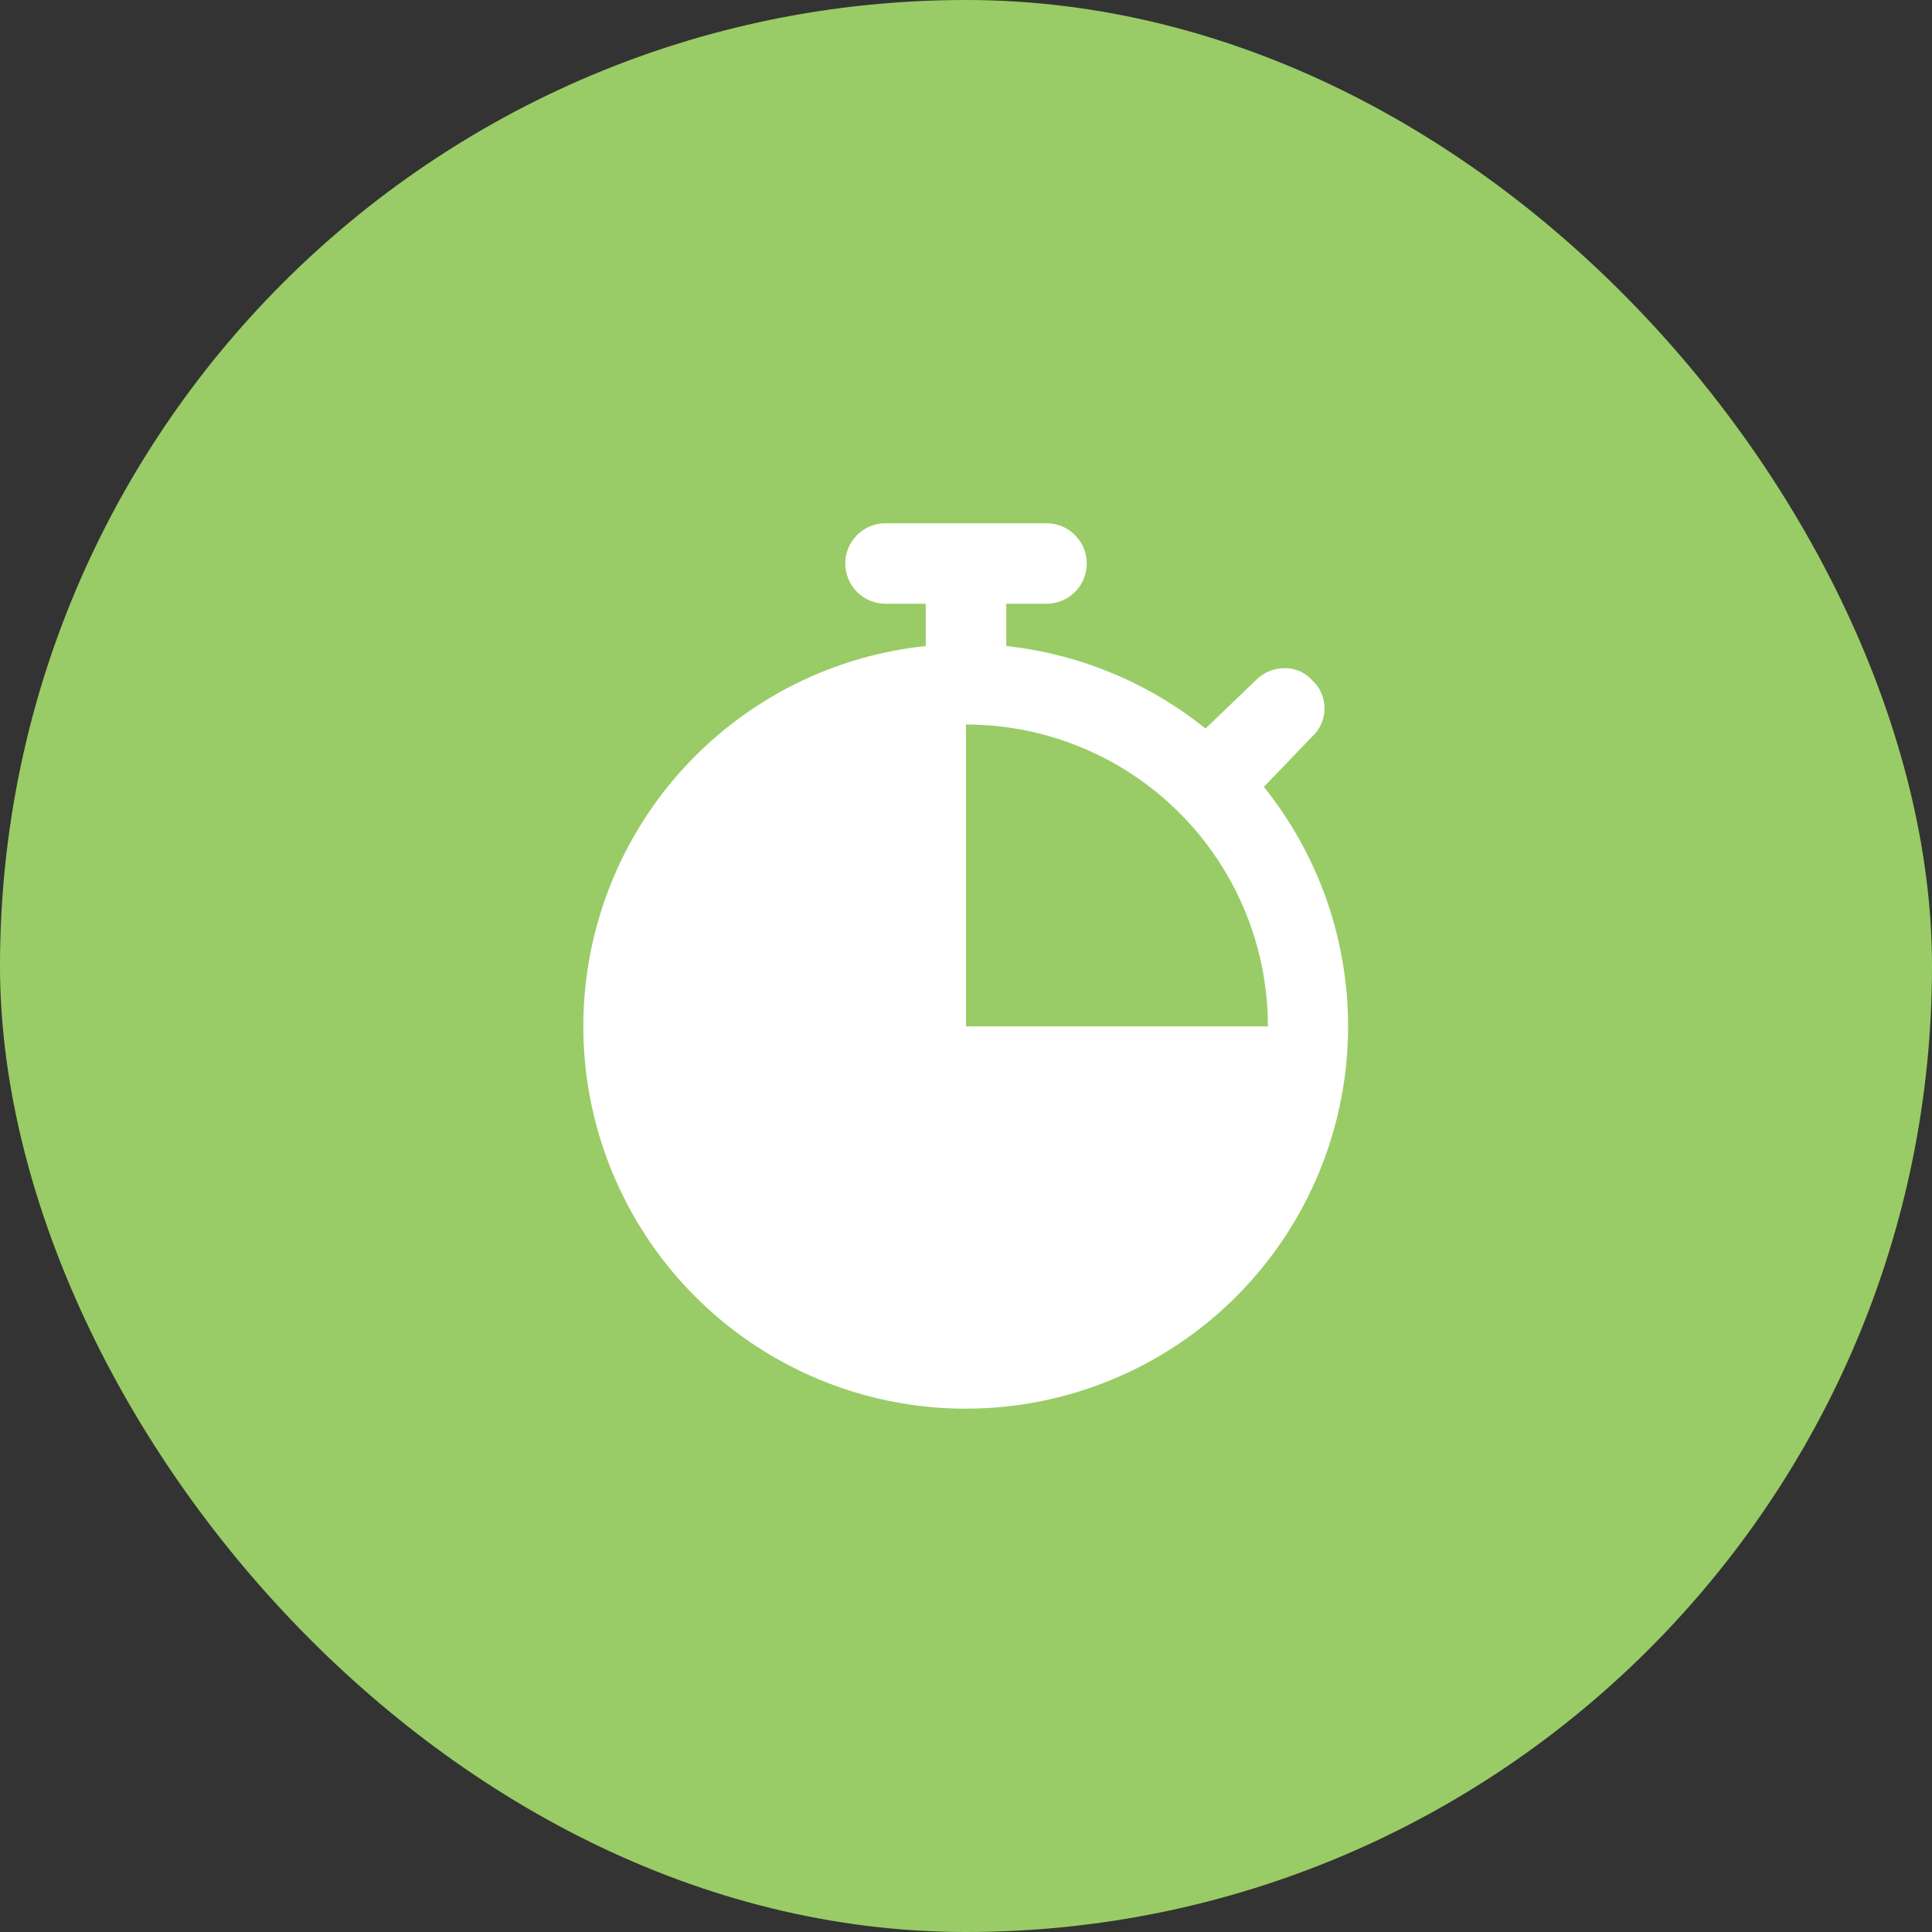 <svg xmlns="http://www.w3.org/2000/svg" width="100" height="100" viewBox="0 0 100 100" fill="none"><rect x="0" y="0" width="100" height="100" fill="#333333" stroke="none"/><rect width="100" height="100" rx="50" fill="#99CC66"></rect><g clip-path="url(#clip0_1429_36)"><path d="M65.417 40.729L67.917 38.125C68.119 37.94 68.281 37.714 68.391 37.463C68.501 37.212 68.558 36.941 68.558 36.667C68.558 36.393 68.501 36.121 68.391 35.87C68.281 35.619 68.119 35.394 67.917 35.209C67.735 35.004 67.51 34.842 67.258 34.734C67.006 34.626 66.733 34.575 66.459 34.584C65.909 34.591 65.385 34.816 65.001 35.209L62.397 37.709C59.437 35.33 55.859 33.848 52.084 33.438V31.25H54.167C54.72 31.25 55.25 31.031 55.641 30.64C56.031 30.249 56.251 29.719 56.251 29.167C56.251 28.614 56.031 28.084 55.641 27.694C55.25 27.303 54.72 27.084 54.167 27.084H45.834C45.282 27.084 44.752 27.303 44.361 27.694C43.97 28.084 43.751 28.614 43.751 29.167C43.751 29.719 43.97 30.249 44.361 30.64C44.752 31.031 45.282 31.25 45.834 31.25H47.917V33.438C43.544 33.897 39.448 35.8 36.276 38.846C33.104 41.893 31.037 45.908 30.401 50.26C29.765 54.612 30.597 59.051 32.765 62.877C34.933 66.704 38.313 69.699 42.373 71.39C46.432 73.082 50.94 73.373 55.183 72.218C59.426 71.063 63.164 68.528 65.806 65.012C68.448 61.497 69.845 57.201 69.774 52.804C69.704 48.407 68.171 44.158 65.417 40.729ZM65.626 53.125H50.001V37.5C54.145 37.5 58.119 39.146 61.049 42.077C63.98 45.007 65.626 48.981 65.626 53.125Z" fill="white"></path></g><defs><clipPath id="clip0_1429_36"><rect width="50" height="50" fill="white" transform="translate(25 25)"></rect></clipPath></defs></svg>